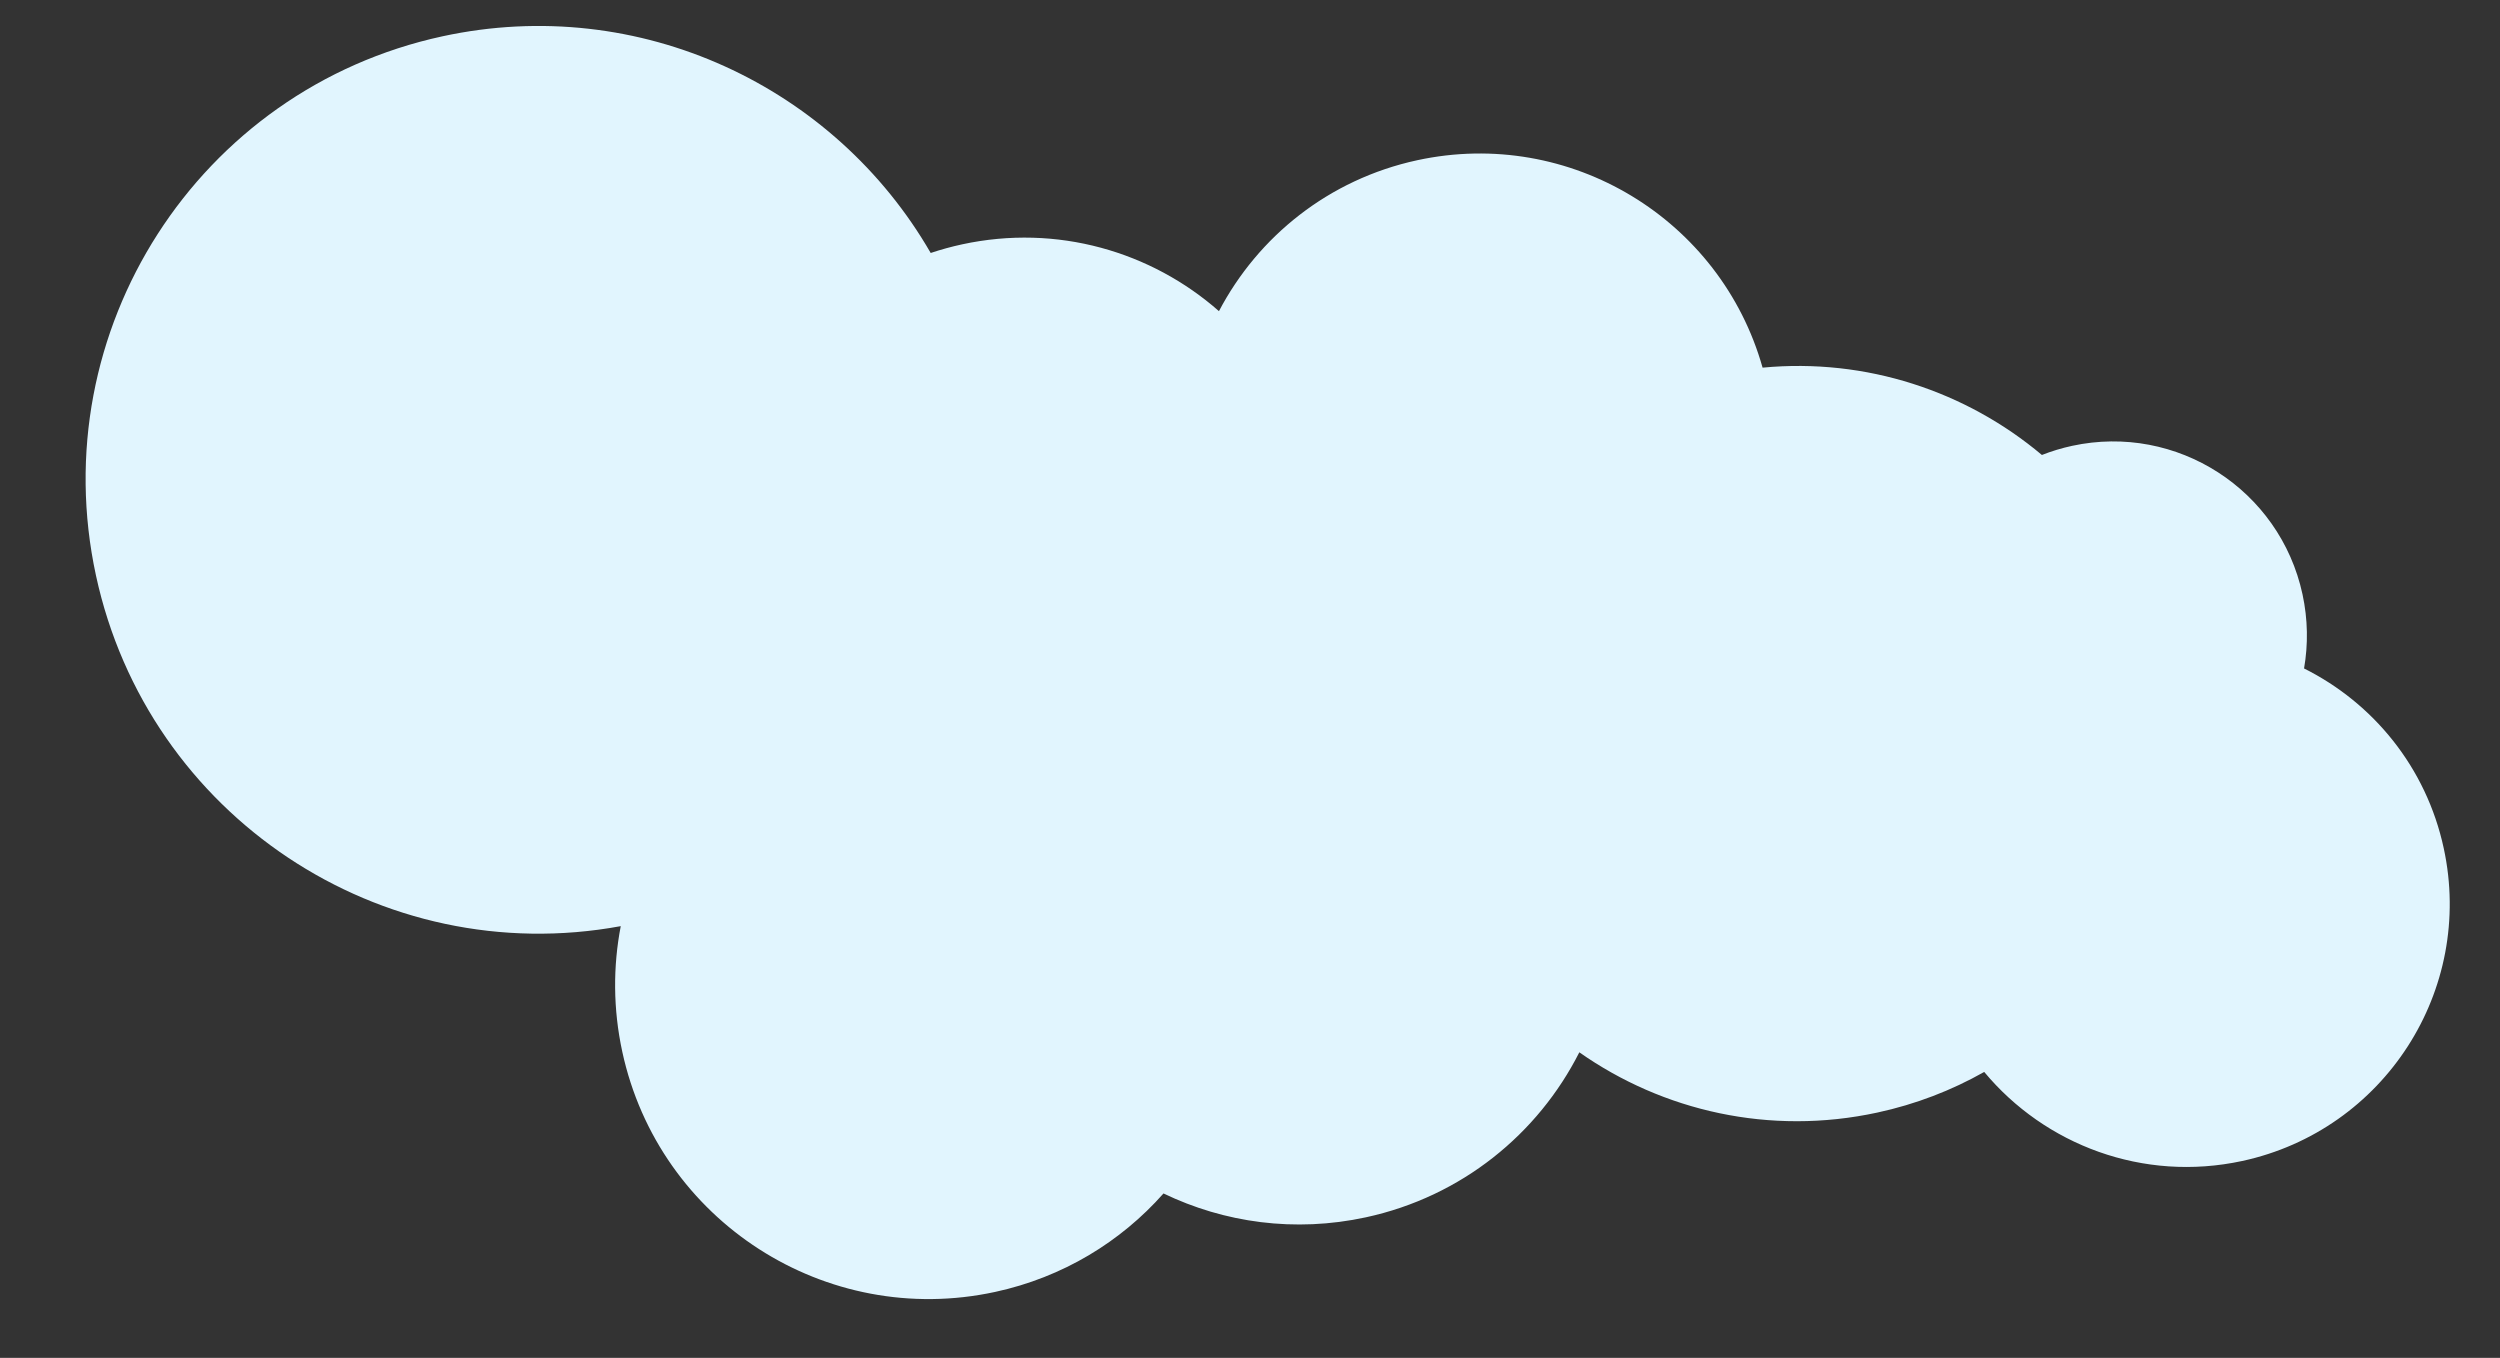 <svg fill="none" height="617" viewBox="0 0 1136 617" width="1136" xmlns="http://www.w3.org/2000/svg" xmlns:xlink="http://www.w3.org/1999/xlink"><rect x="0" y="0" width="1136" height="617" fill="#333333" stroke="none"/><clipPath id="a"><path d="m-0 0h1136v617h-1136z"/></clipPath><g clip-path="url(#a)"><path clip-rule="evenodd" d="m282.065 420.841c-108.888 20.098-214.809-50.069-238.446-159.283-24.09-111.312 46.417-221.034 157.483-245.071 89.617-19.395 178.257 22.922 221.806 98.465 4.642-1.554 9.416-2.869 14.311-3.928 43.131-9.335 85.905 3.288 116.672 30.364 17.764-33.843 49.841-59.867 90.121-68.584 69.411-15.022 137.894 26.82 156.904 94.255 47.108-4.47 92.527 10.757 126.921 39.684 4.386-1.727 8.969-3.122 13.726-4.152 47.529-10.286 94.397 19.905 104.687 67.434 2.47 11.447 2.6 22.856.71 33.724 31.31 15.639 55.5 44.821 63.47 81.685 13.97 64.522-27.02 128.147-91.54 142.111-45.064 9.753-89.692-7.3-117.267-40.456-14.779 8.367-31.058 14.675-48.536 18.457-48.942 10.593-97.515-.732-135.442-27.376-18.728 36.99-53.36 65.534-97.041 74.988-32.253 6.98-64.319 2.443-91.911-10.85-19.4 21.919-45.702 38.077-76.503 44.743-76.925 16.648-152.781-32.216-169.429-109.141-4.2-19.402-4.231-38.736-.696-57.069z" fill="#e1f5fe" fill-rule="evenodd"/></g></svg>